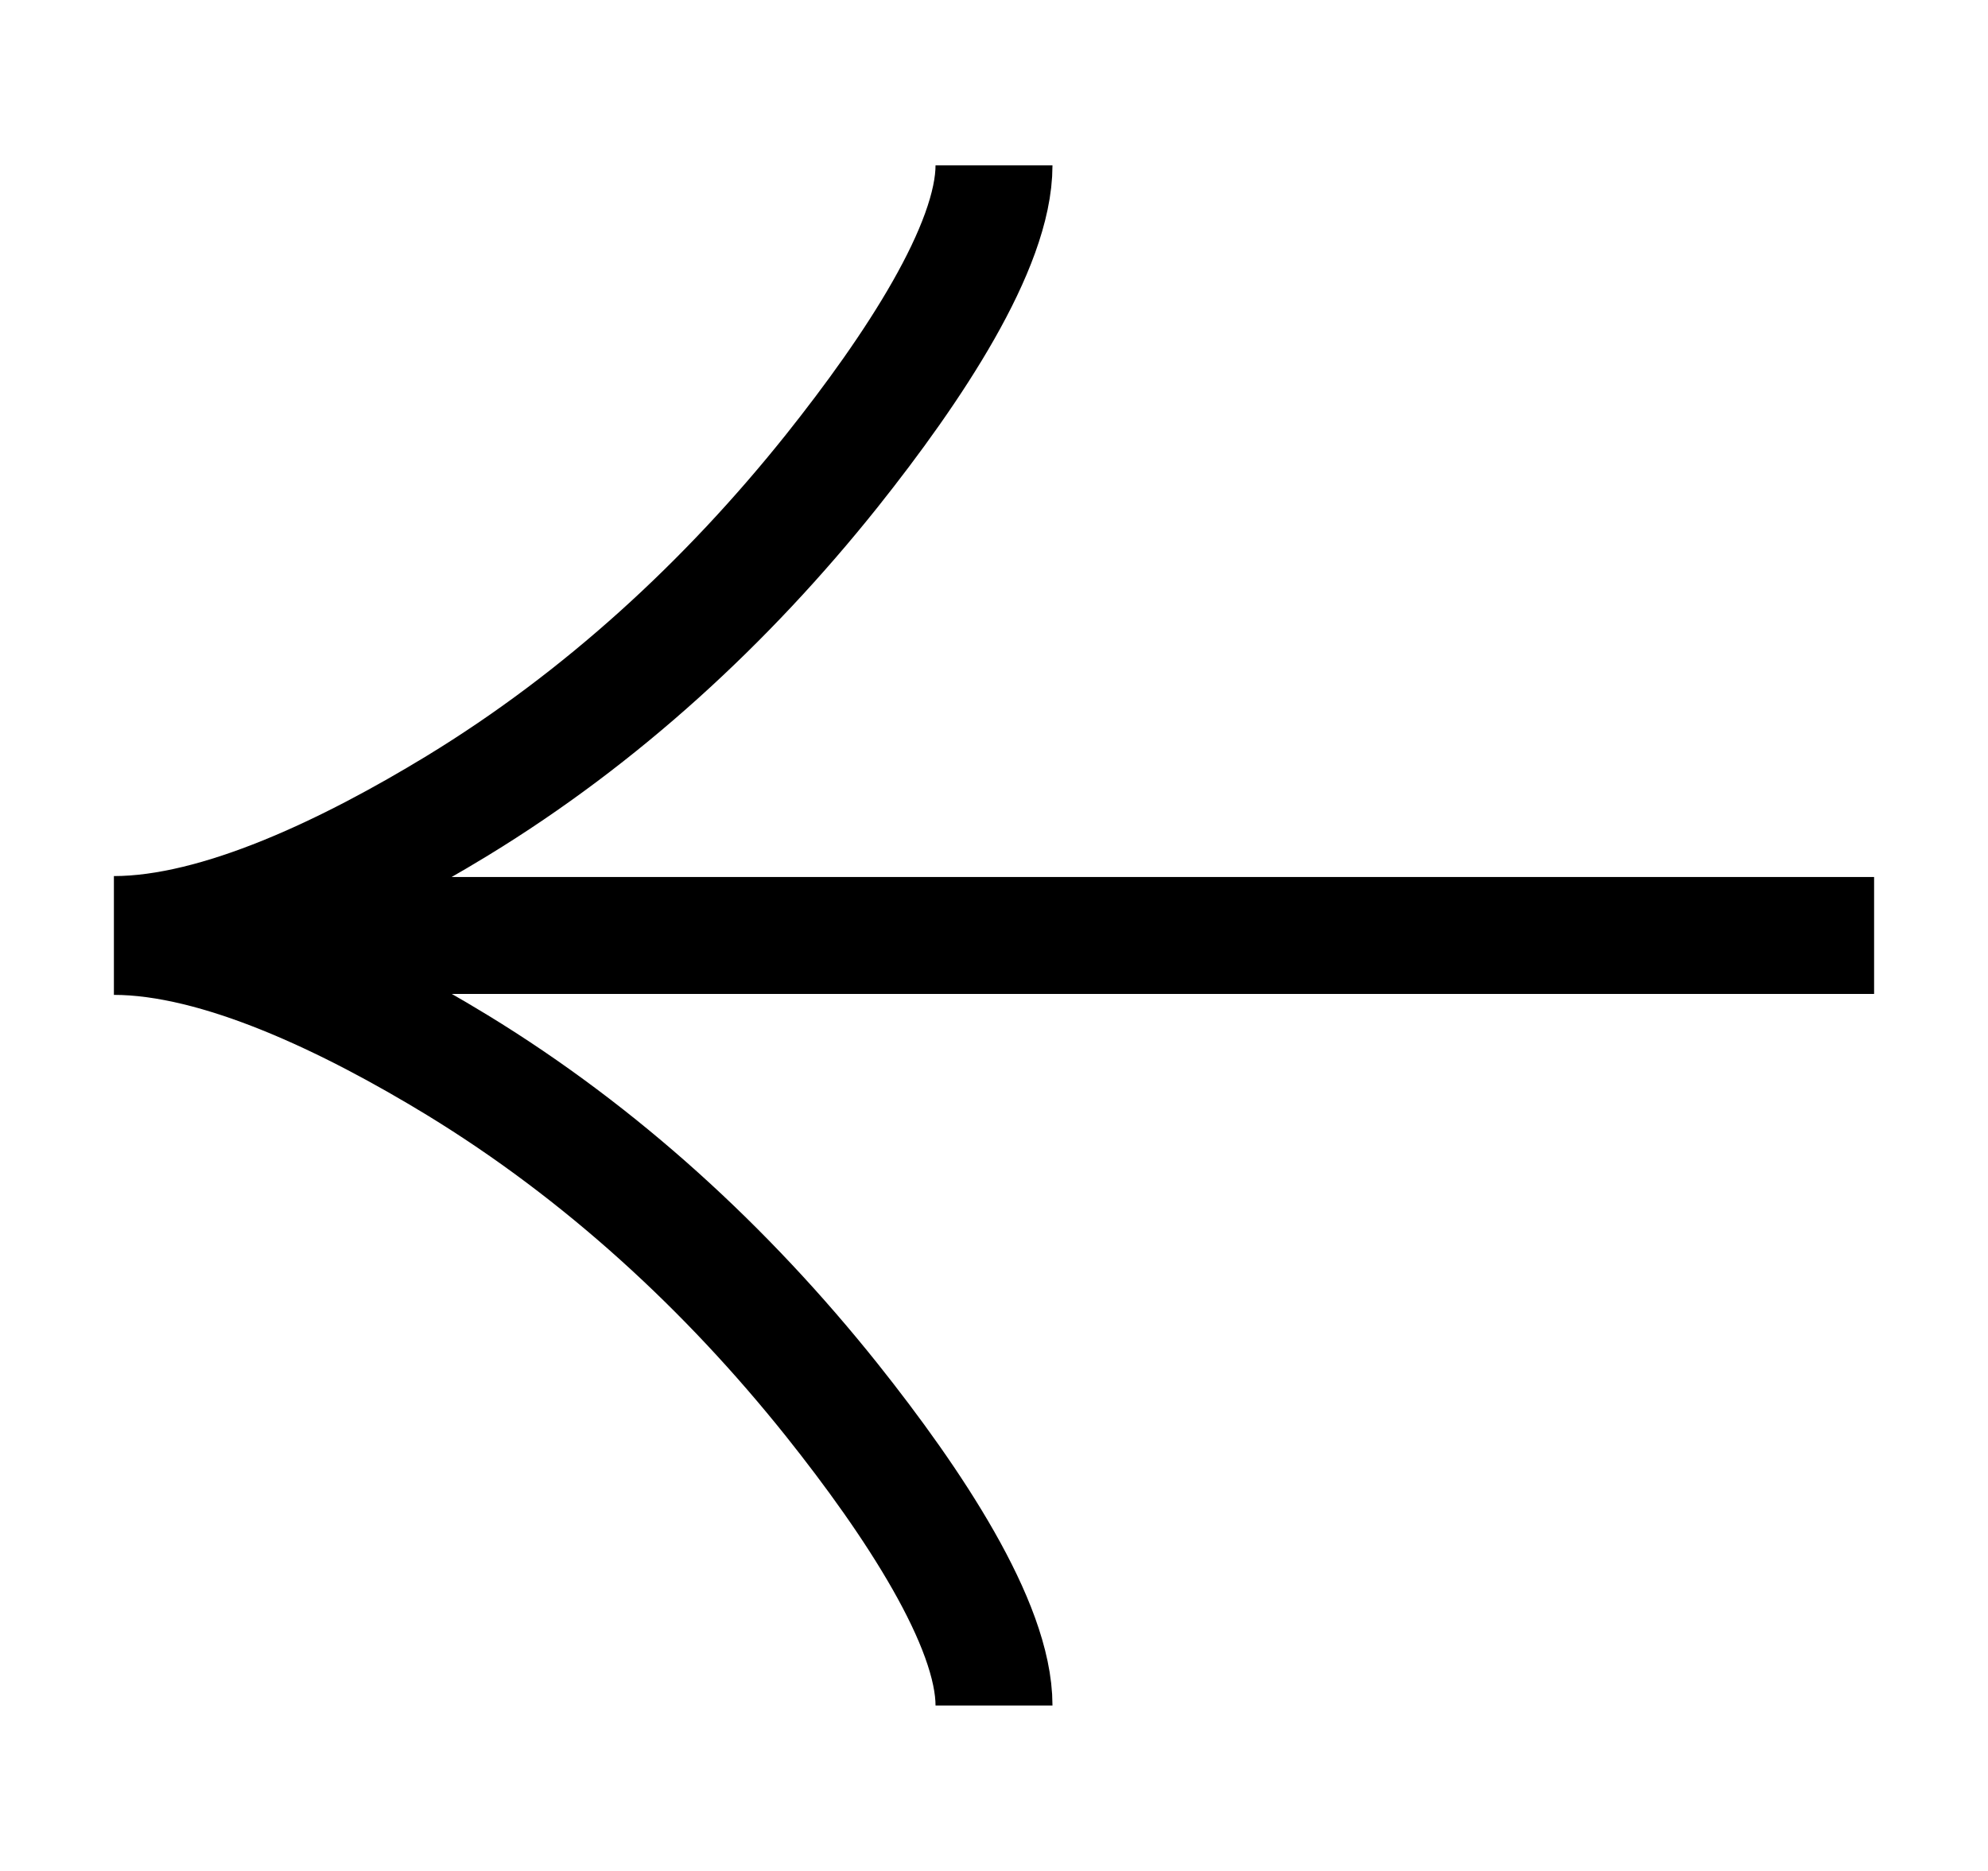 <svg width="17" height="16" viewBox="0 0 17 16" fill="none" xmlns="http://www.w3.org/2000/svg">
<g clip-path="url(#clip0_24_77)">
<path d="M8.5 1.414C8.5 2.11 7.81 3.152 7.113 4.027C6.214 5.153 5.143 6.138 3.913 6.889C2.991 7.451 1.872 7.992 0.974 7.992M8.5 14.585C8.5 13.889 7.81 12.847 7.113 11.972C6.214 10.846 5.143 9.862 3.913 9.11C2.991 8.548 1.872 8.008 0.974 8.008M0.974 8H16.026" stroke="black"/>
</g>
<defs>
<clipPath id="clip0_24_77">
<rect width="16" height="16" fill="white" transform="translate(0.5)"/>
</clipPath>
</defs>
</svg>
